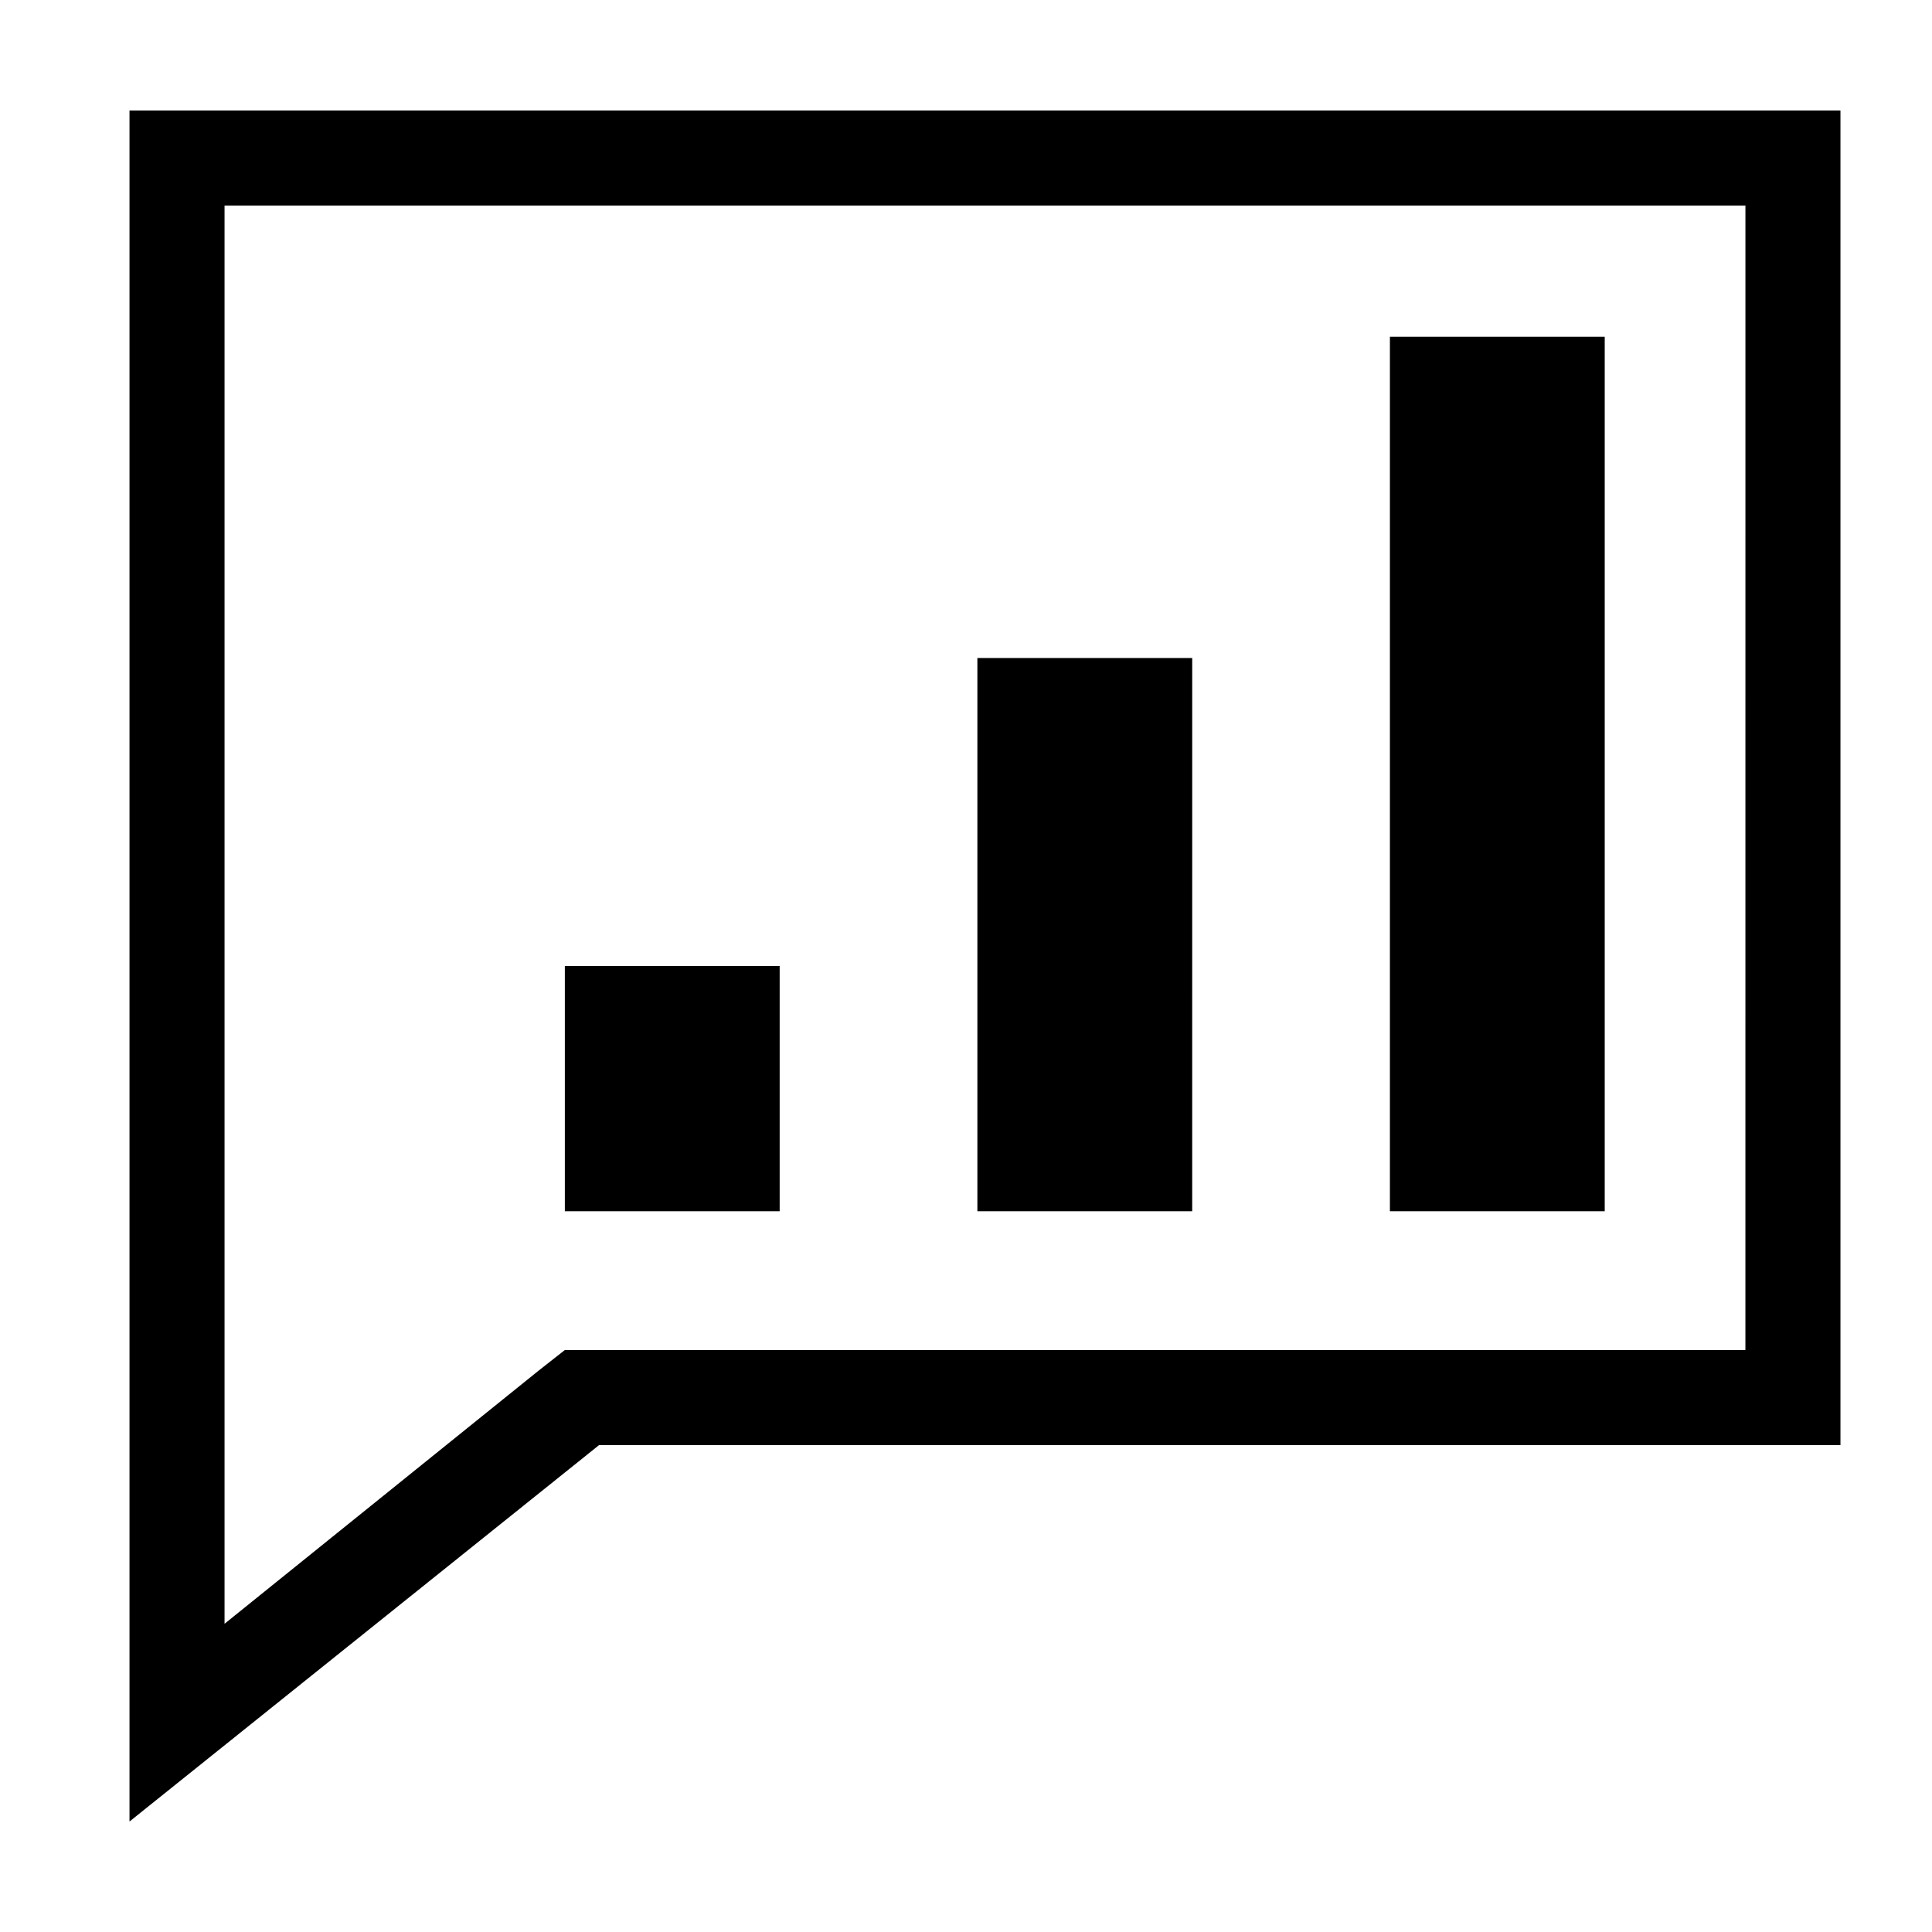<?xml version="1.0" encoding="UTF-8"?>
<!-- Uploaded to: ICON Repo, www.svgrepo.com, Generator: ICON Repo Mixer Tools -->
<svg fill="#000000" width="800px" height="800px" version="1.1" viewBox="144 144 512 512" xmlns="http://www.w3.org/2000/svg">
 <path d="m178.32 173.29v453.43l124.44-99.754 328.98-0.004v-353.67zm428.23 328.48h-312.86l-7.055 5.543-83.129 67.004v-375.84h403.05zm-37.785-268.53h-56.426v231.75h56.93v-231.75zm-109.32 85.145h-56.43v146.61h56.93l0.004-146.61zm-109.33 81.617h-56.426v64.992h56.93v-64.992z"/>
</svg>